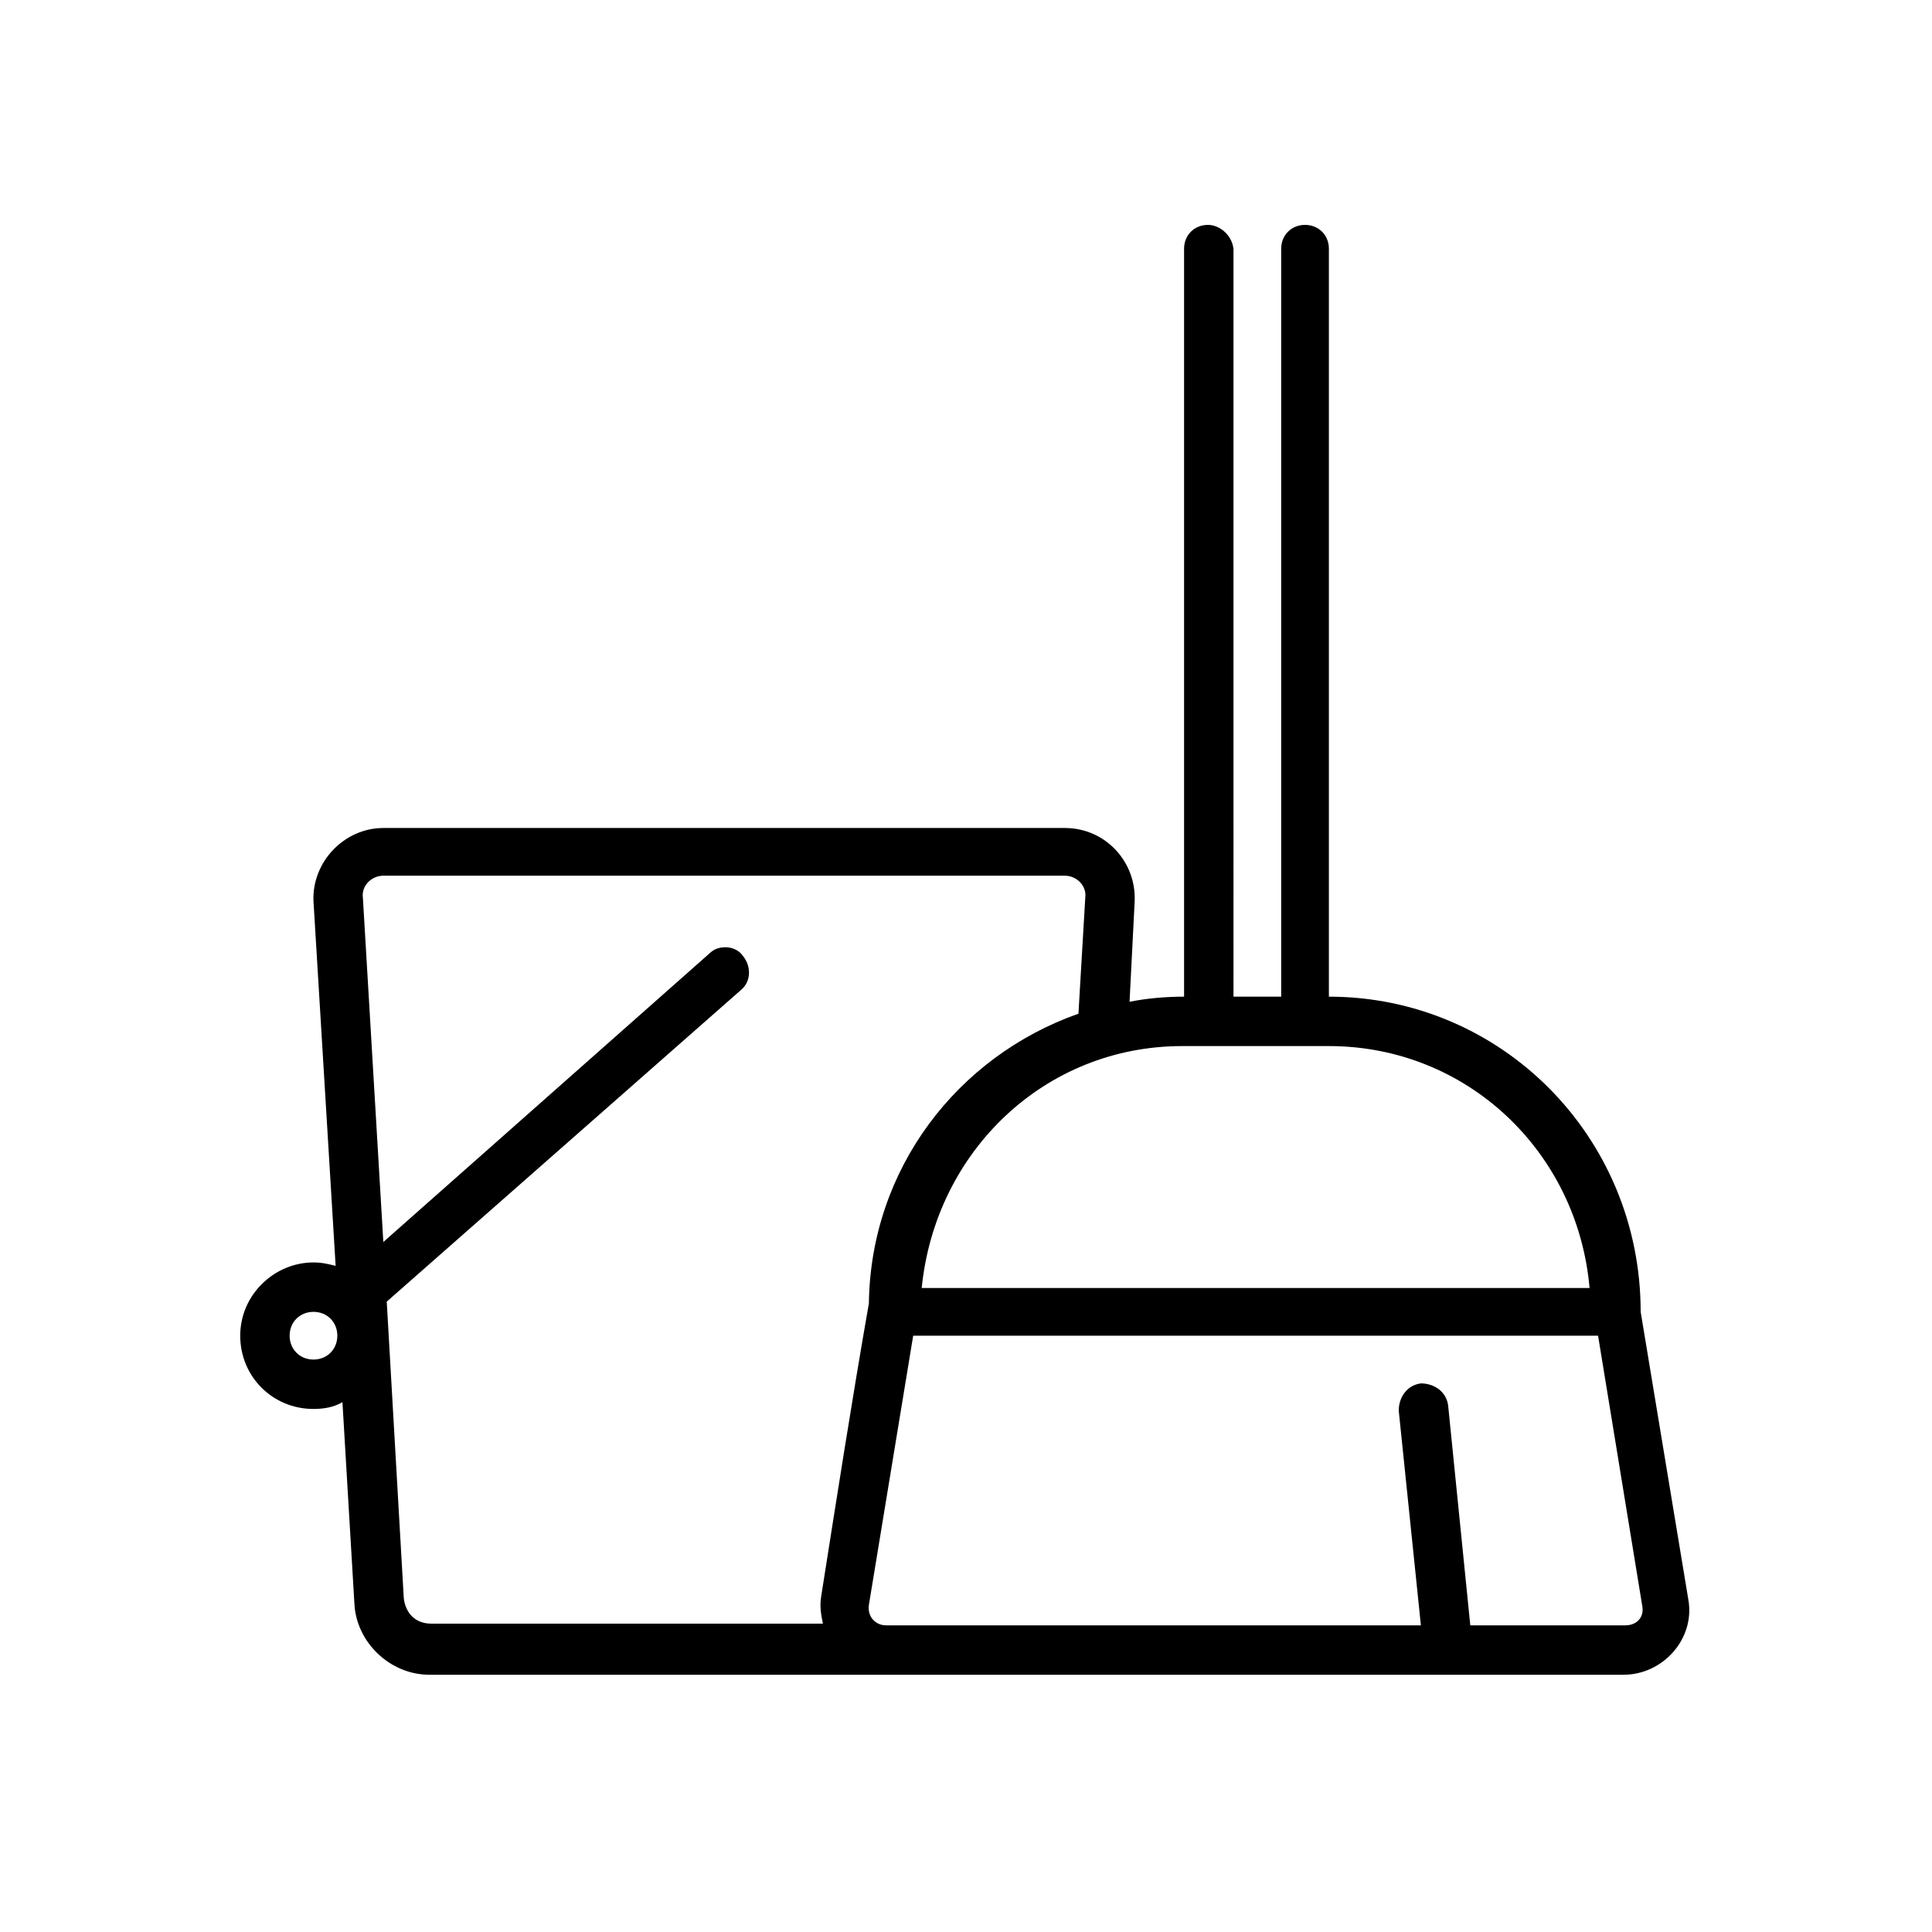 <?xml version="1.0" encoding="utf-8"?>
<!-- Generator: Adobe Illustrator 23.0.2, SVG Export Plug-In . SVG Version: 6.00 Build 0)  -->
<svg version="1.1"
	 id="Livello_1" xmlns:cc="http://creativecommons.org/ns#" xmlns:dc="http://purl.org/dc/elements/1.1/" xmlns:rdf="http://www.w3.org/1999/02/22-rdf-syntax-ns#"
	 xmlns="http://www.w3.org/2000/svg" xmlns:xlink="http://www.w3.org/1999/xlink" x="0px" y="0px" viewBox="0 0 113.4 113.4"
	 style="enable-background:new 0 0 113.4 113.4;" xml:space="preserve">
<style type="text/css">
	.st0{fill-rule:evenodd;clip-rule:evenodd;}
</style>
<path class="st0" d="M70.9,13.2c-0.8,0-1.4,0.6-1.4,1.4v43.9c-1.1,0-2.2,0.1-3.2,0.3l0.3-5.9c0.1-2.3-1.7-4.3-4.1-4.3h-40
	c-2.3,0-4.2,2-4.1,4.3l1.3,21.4c-0.4-0.1-0.8-0.2-1.3-0.2c-2.3,0-4.3,1.9-4.3,4.3s1.9,4.3,4.3,4.3c0.6,0,1.2-0.1,1.7-0.4l0.7,11.8
	c0.1,2.3,2.1,4.2,4.4,4.2h70.1c2.3,0,4.2-2.1,3.8-4.4l-2.8-16.9C96.3,66.7,88.1,58.5,78,58.5V14.6c0-0.8-0.6-1.4-1.4-1.4
	s-1.4,0.6-1.4,1.4v43.9h-2.8V14.6C72.3,13.8,71.6,13.2,70.9,13.2L70.9,13.2z M22.5,51.4h40c0.7,0,1.3,0.6,1.2,1.3l-0.4,6.8
	c-7.1,2.5-12.2,9.1-12.3,17c-1,5.7-1.9,11.5-2.8,17.2c-0.1,0.6,0,1.1,0.1,1.6H25.3c-0.9,0-1.5-0.6-1.6-1.5l-1-17.4l20.8-18.3
	c0.6-0.5,0.6-1.4,0.1-2c-0.2-0.3-0.6-0.5-1-0.5c-0.4,0-0.7,0.1-1,0.4L22.5,72.9l-1.2-20.2C21.2,52,21.8,51.4,22.5,51.4L22.5,51.4z
	 M69.4,61.4H78c8.1,0,14.6,6.2,15.3,14.2H54.1C54.9,67.6,61.3,61.4,69.4,61.4z M18.4,77c0.8,0,1.4,0.6,1.4,1.4
	c0,0.8-0.6,1.4-1.4,1.4S17,79.2,17,78.4C17,77.6,17.6,77,18.4,77z M53.6,78.4h40.2l2.6,15.9c0.1,0.6-0.3,1.1-1,1.1h-9.1L85,82.5
	c-0.1-0.8-0.8-1.3-1.6-1.3c-0.8,0.1-1.3,0.8-1.3,1.6l1.3,12.6H52c-0.6,0-1.1-0.5-1-1.2L53.6,78.4z"/>
</svg>
